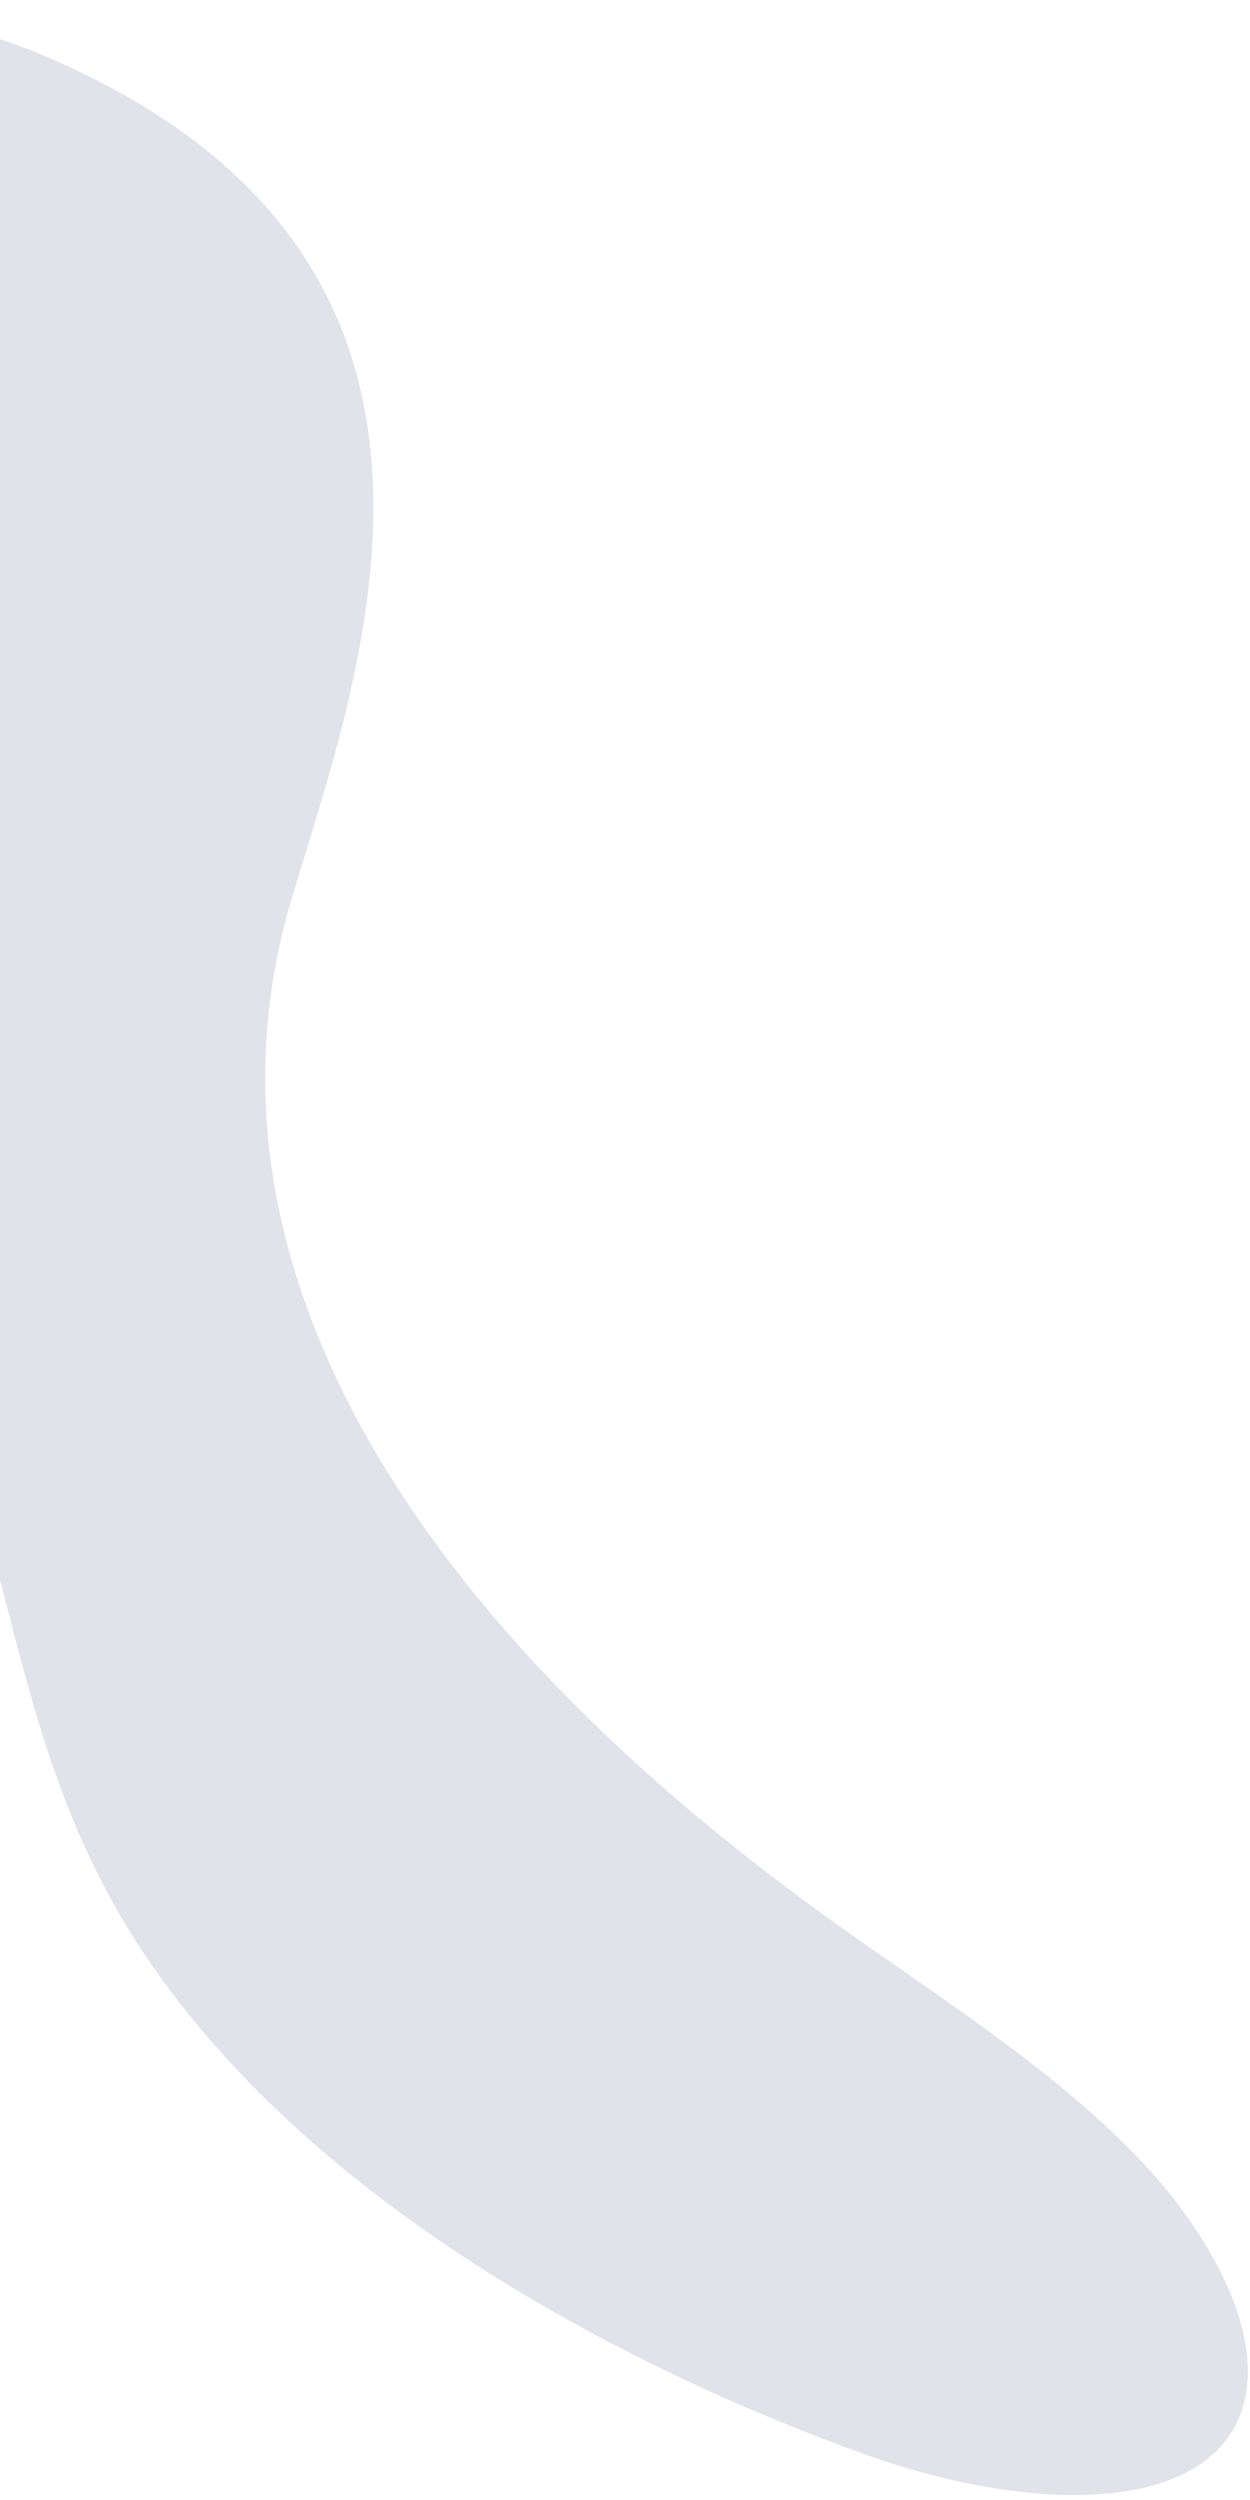 <svg xmlns="http://www.w3.org/2000/svg" width="154" height="308" viewBox="0 0 154 308" fill="none">
<path opacity="0.2" d="M40.209 167.091C50.943 191.632 72.729 215.392 103.013 237.012C115.793 246.141 129.469 254.729 139.946 265.556C150.434 276.39 157.157 290.412 151.91 299.328C145.461 310.266 124.407 308.821 106.542 302.372C68.973 288.81 29.904 265.068 12.808 232.374C-0.51 206.915 0.86 180.952 -15.208 155.91C-30.761 131.664 -60.727 111.498 -72.821 86.787C-79.193 73.771 -79.83 60.809 -78.11 49.035C-75.66 32.367 -68.269 17.002 -53.363 8.119C-38.453 -0.771 -15.175 -2.207 6.677 7.406C63.959 32.605 44.162 83.058 35.901 110.834C30.318 129.626 32.123 148.582 40.209 167.091Z" fill="#69779B"/>
</svg>